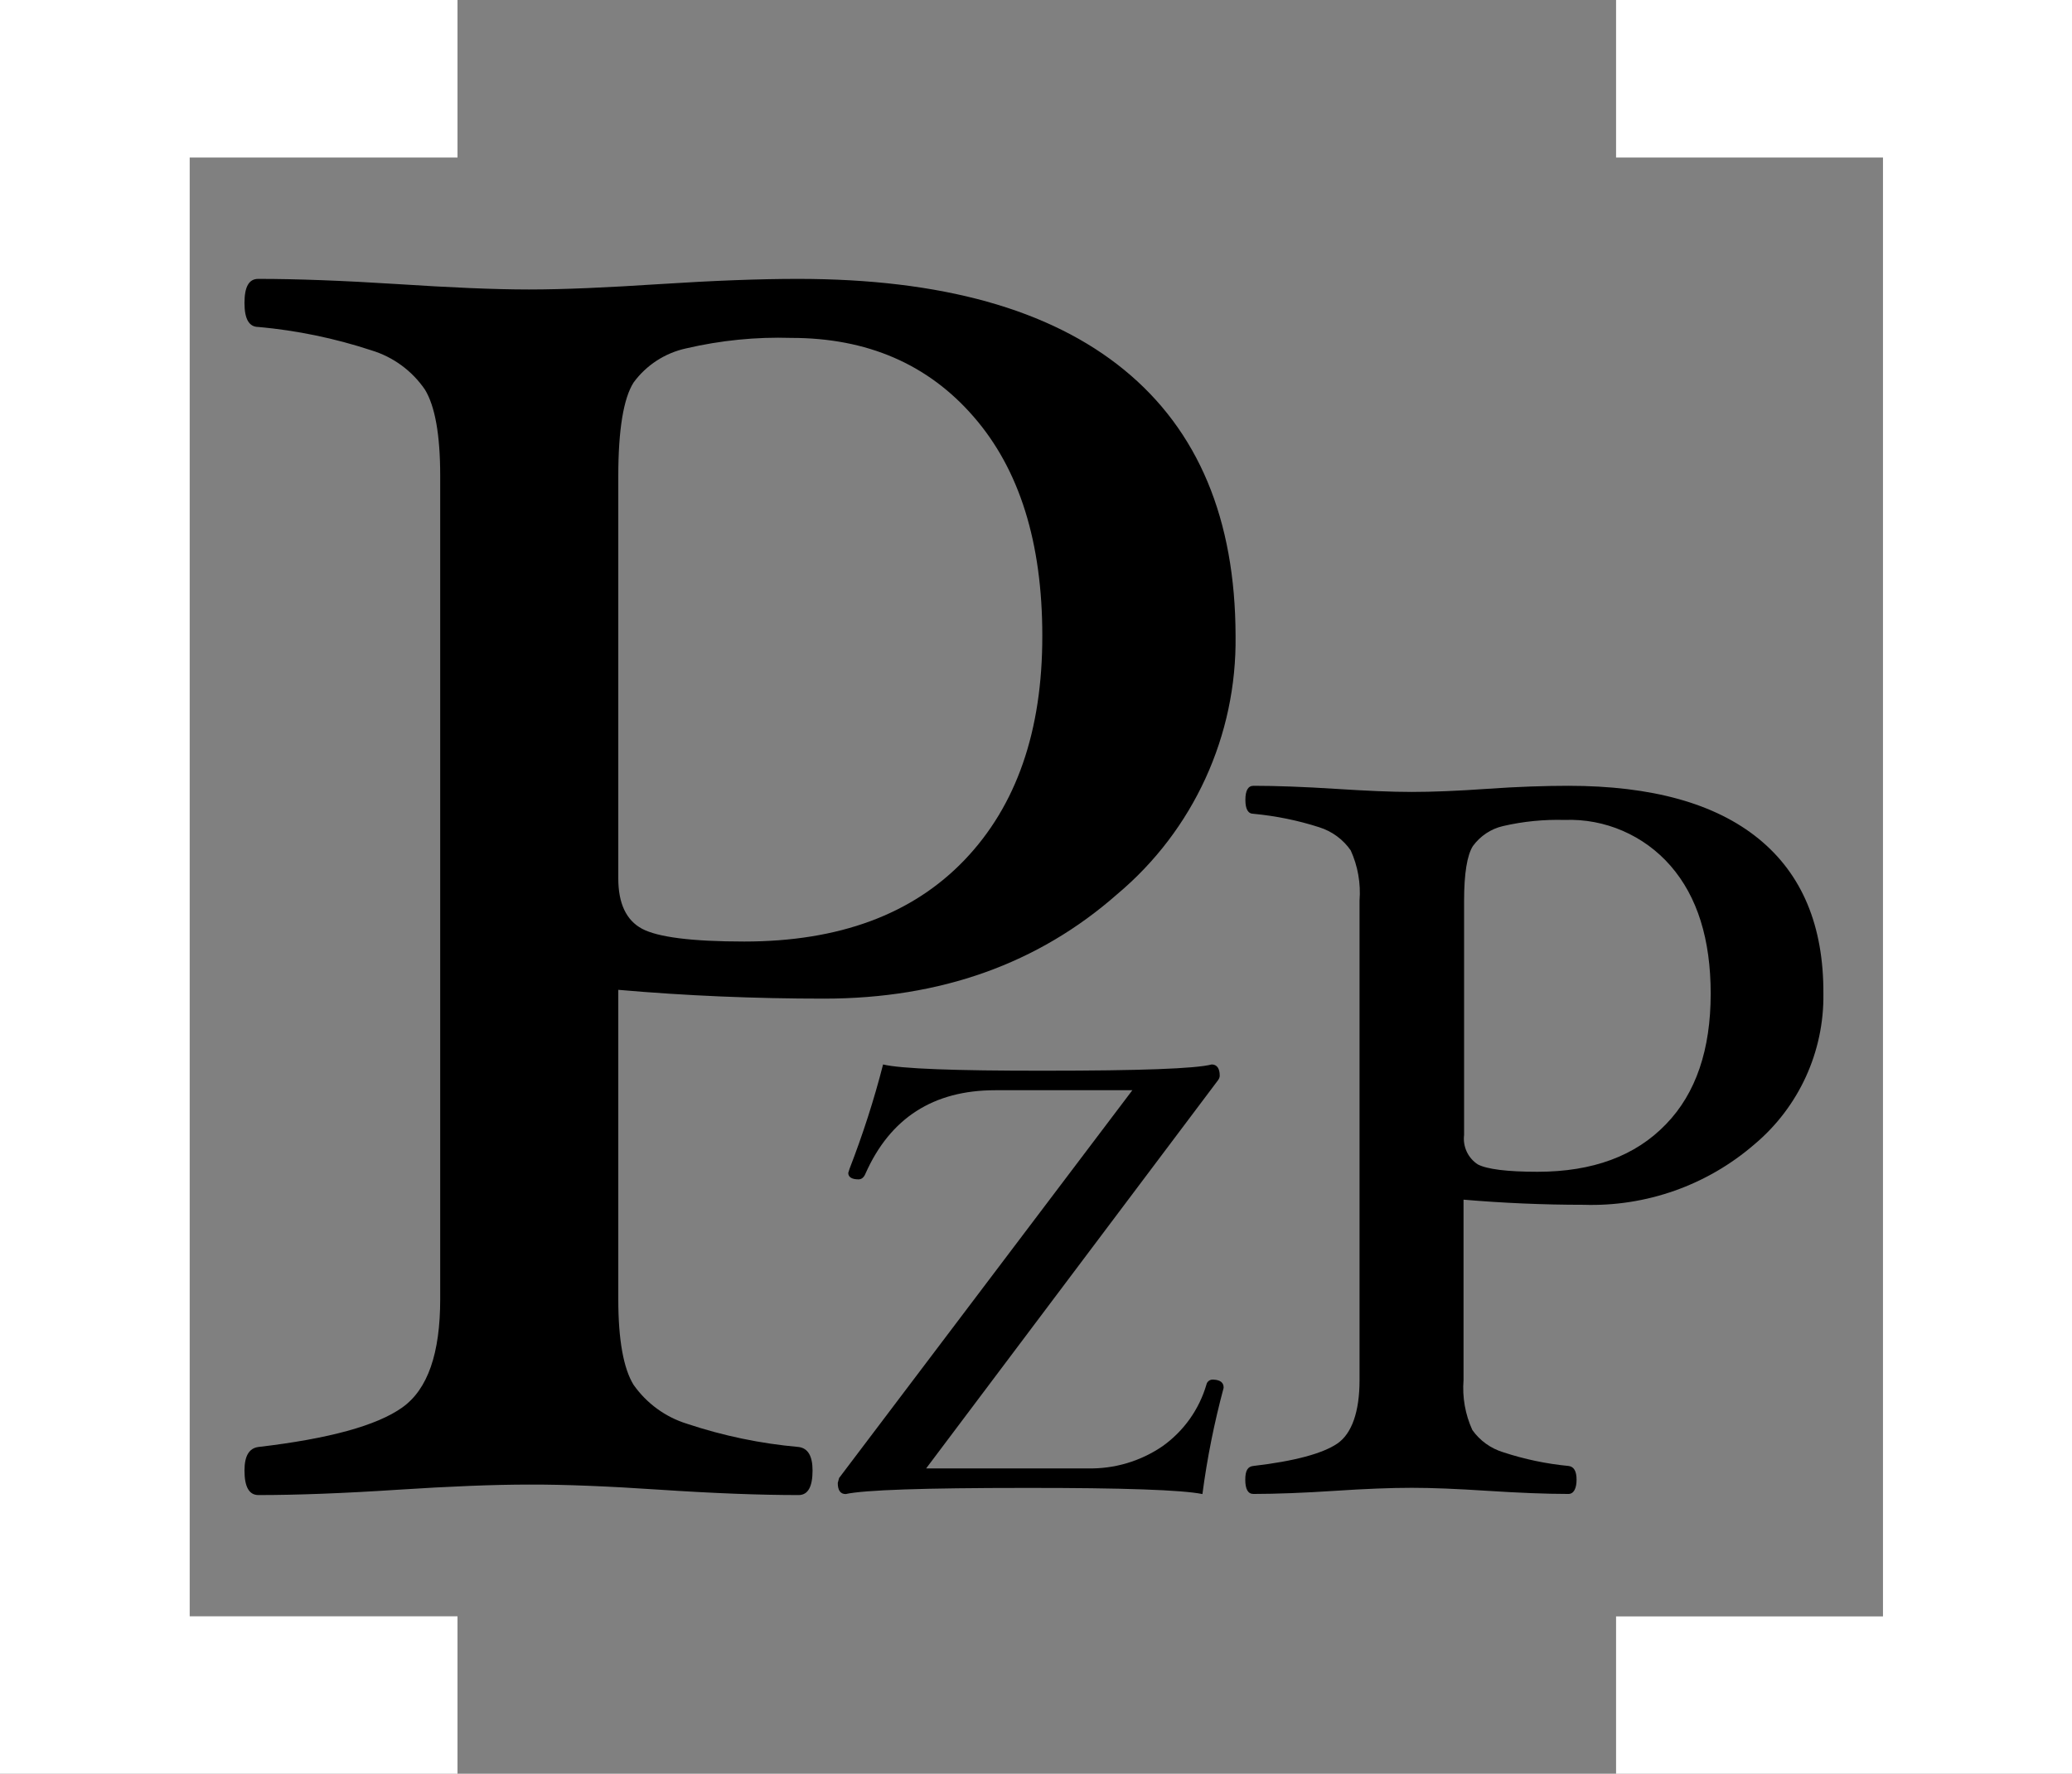 <?xml version="1.0" encoding="UTF-8"?><svg id="Layer_2" xmlns="http://www.w3.org/2000/svg" viewBox="0 0 185.69 159"><rect x="0" y="0" width="185.69" height="159" fill="#808080" stroke="none"/><g id="texto7"><g id="Layer_2-2"><g id="nube2"><path d="M0,0H41V14.12H17V144.89h24v14.11H0V0Z" style="fill:#fff;"/><path d="M185.69,159h-40.86v-14.1h23.92V14.12h-23.92V0h40.86V159Z" style="fill:#fff;"/><path d="M110.73,57c.12,8.92-3.77,17.42-10.6,23.15-7.08,6.24-15.83,9.36-26.25,9.37-6.26,0-12.42-.26-18.47-.79v27.74c0,3.65,.47,6.21,1.37,7.67,1.17,1.66,2.85,2.89,4.79,3.49,3.24,1.08,6.6,1.78,10,2.08,.84,.11,1.25,.81,1.25,2.11,0,1.46-.41,2.2-1.25,2.2-3.5,0-7.64-.16-12.45-.48-4.6-.31-8.49-.47-11.68-.46-3.19,0-7.1,.16-11.74,.46-4.87,.32-9.05,.48-12.54,.48-.84,0-1.25-.74-1.25-2.2,0-1.3,.41-2,1.25-2.11,6.31-.74,10.6-1.91,12.89-3.54s3.4-4.85,3.4-9.72V42.64c0-3.65-.46-6.23-1.37-7.72-1.16-1.69-2.85-2.93-4.81-3.52-3.28-1.08-6.67-1.78-10.11-2.09-.84,0-1.25-.71-1.25-2.15s.39-2.16,1.23-2.16c3.49,0,7.67,.16,12.54,.47,4.64,.3,8.55,.48,11.73,.48s7.06-.18,11.67-.48c4.79-.31,8.94-.47,12.43-.47,12.85,0,22.59,2.72,29.23,8.15,6.64,5.43,9.97,13.38,9.99,23.85Zm-17.32,0c0-8.38-2.05-14.93-6.15-19.64-4.09-4.72-9.55-7.07-16.34-7.07-3.17-.1-6.34,.22-9.43,.94-1.89,.41-3.57,1.5-4.71,3.06-.9,1.42-1.37,4.22-1.37,8.41v36.04c0,2.24,.71,3.75,2.12,4.51s4.47,1.15,9.17,1.15c8.5,0,15.08-2.44,19.74-7.31,4.66-4.87,6.98-11.57,6.97-20.09Z"/><path d="M109.66,124.41c-.84,3.13-1.48,6.31-1.9,9.52-1.82-.37-7.11-.56-15.88-.55-9.06,0-14.42,.18-16.09,.55-.47,0-.71-.33-.71-1l.12-.44,26.28-34.76h-12.29c-5.54,0-9.41,2.49-11.62,7.46-.14,.35-.35,.53-.63,.53-.6,0-.92-.2-.92-.58l.12-.38c1.18-3.05,2.19-6.17,3-9.34,1.55,.38,6.36,.57,14.45,.56,8.54,0,13.55-.18,15-.56,.47,0,.72,.36,.72,1,0,.15-.06,.29-.15,.41l-26.16,34.8h14.46c2.4,.06,4.76-.64,6.74-2,1.89-1.35,3.27-3.29,3.92-5.52,.06-.28,.33-.47,.62-.44,.63,.03,.93,.27,.92,.74Z"/><path d="M163.41,89.08c.07,5.2-2.2,10.16-6.18,13.5-4.24,3.67-9.71,5.6-15.31,5.42-3.65,0-7.23-.16-10.76-.46v16.17c-.12,1.54,.15,3.08,.79,4.48,.68,.96,1.66,1.66,2.79,2,1.89,.62,3.84,1.03,5.82,1.22,.49,.05,.73,.47,.73,1.23s-.24,1.28-.73,1.28c-2,0-4.46-.1-7.25-.28s-4.95-.27-6.8-.27-4.16,.09-6.87,.27-5.27,.28-7.31,.28c-.49,0-.73-.43-.73-1.28s.24-1.18,.73-1.23c3.7-.43,6.21-1.12,7.51-2s2-2.85,2-5.68v-43c.12-1.54-.15-3.09-.79-4.5-.68-.98-1.67-1.71-2.81-2.07-1.92-.62-3.9-1.02-5.9-1.21-.49,0-.73-.41-.73-1.25s.24-1.26,.73-1.26c2,0,4.49,.09,7.31,.27s5,.28,6.86,.28,4.11-.09,6.8-.28,5.2-.27,7.24-.27c7.48,0,13.17,1.58,17.06,4.75,3.89,3.17,5.83,7.8,5.8,13.89Zm-10.1,0c0-4.89-1.2-8.71-3.59-11.46-2.38-2.74-5.88-4.26-9.51-4.12-1.85-.05-3.7,.13-5.51,.55-1.09,.25-2.04,.89-2.7,1.79-.52,.82-.79,2.46-.79,4.9v21c-.13,1.04,.35,2.07,1.23,2.64,.82,.43,2.61,.66,5.35,.66,4.95,0,8.78-1.42,11.51-4.26,2.7-2.78,4.01-6.72,4.01-11.7Z"/></g></g></g></svg>